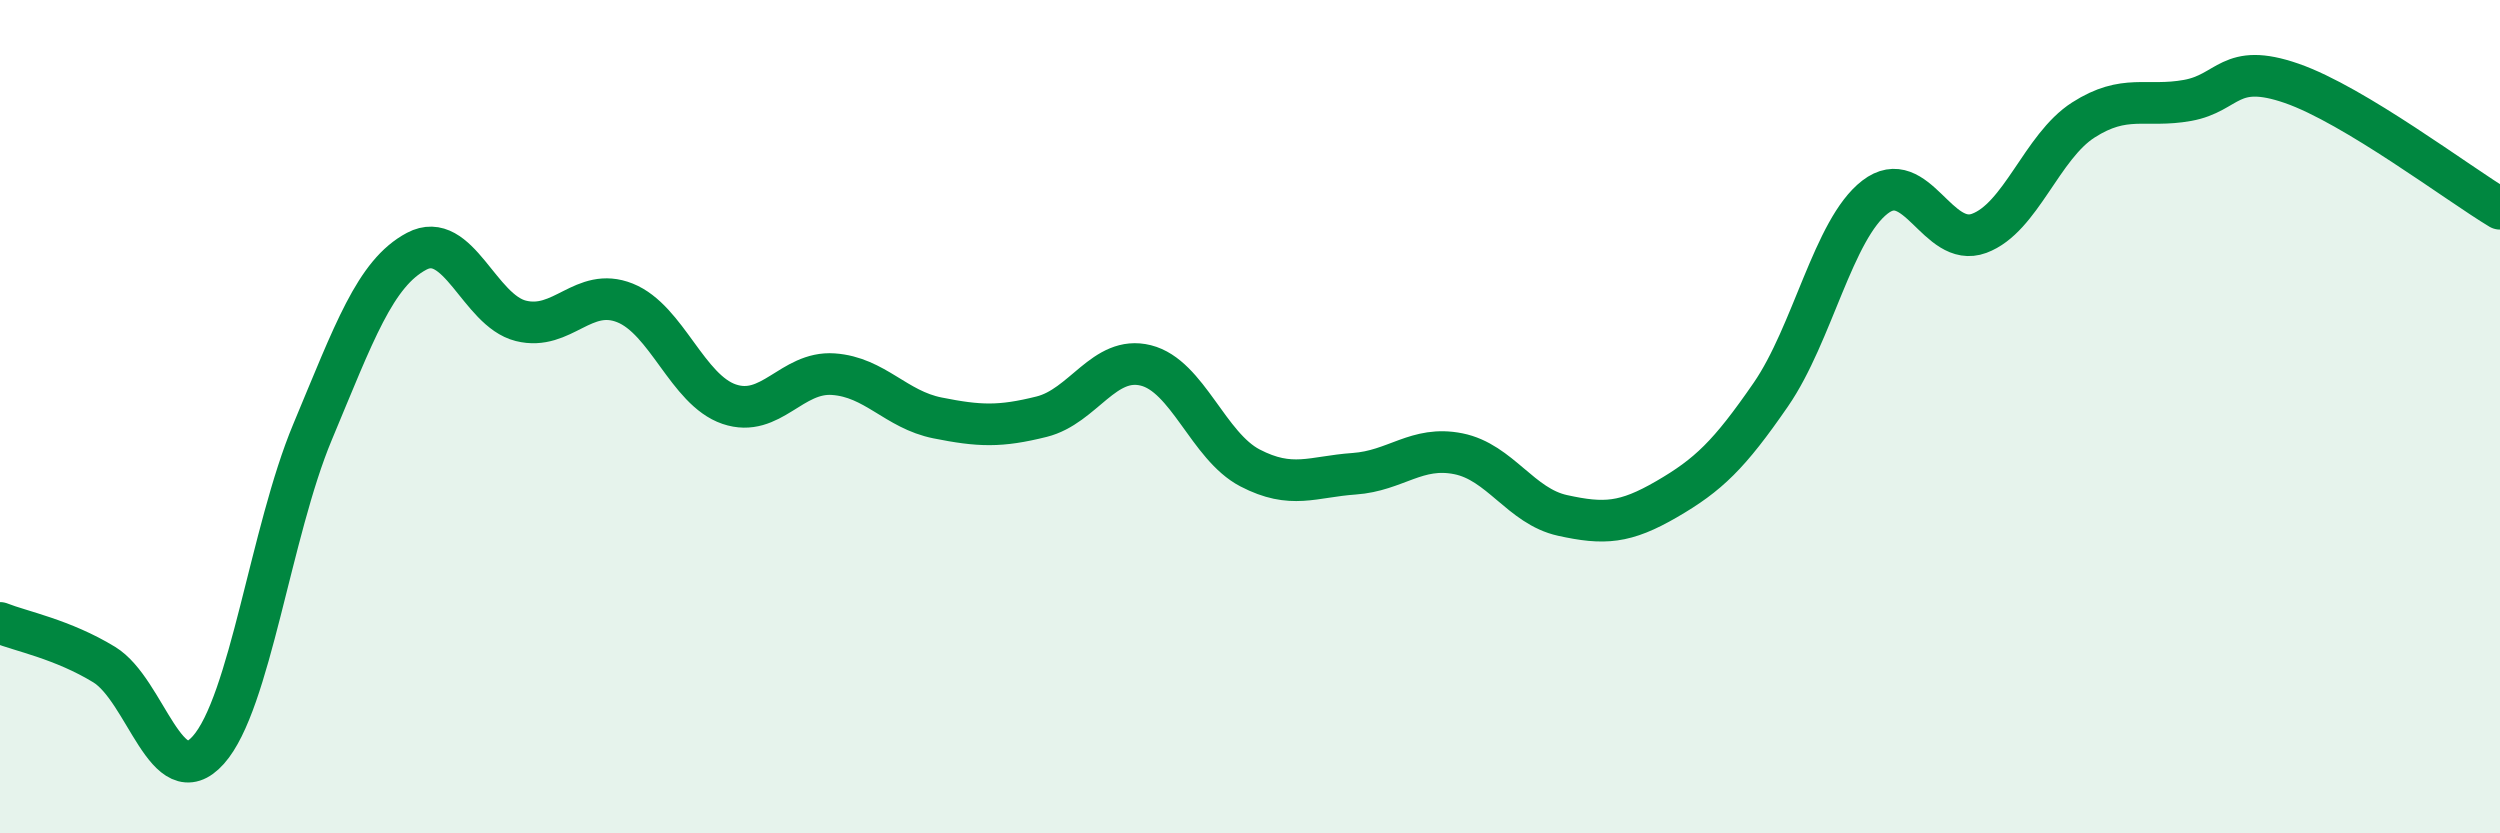 
    <svg width="60" height="20" viewBox="0 0 60 20" xmlns="http://www.w3.org/2000/svg">
      <path
        d="M 0,14.95 C 0.5,15.15 1.5,15.34 2.5,15.95 C 3.5,16.56 4,19.12 5,18 C 6,16.88 6.5,12.76 7.5,10.37 C 8.5,7.98 9,6.56 10,6.03 C 11,5.5 11.5,7.45 12.5,7.7 C 13.5,7.95 14,6.87 15,7.27 C 16,7.67 16.5,9.36 17.5,9.7 C 18.5,10.04 19,8.91 20,8.98 C 21,9.05 21.5,9.83 22.5,10.03 C 23.5,10.23 24,10.25 25,10 C 26,9.75 26.5,8.52 27.5,8.77 C 28.5,9.02 29,10.71 30,11.23 C 31,11.75 31.5,11.44 32.5,11.37 C 33.5,11.3 34,10.69 35,10.89 C 36,11.09 36.5,12.15 37.5,12.37 C 38.5,12.59 39,12.56 40,11.98 C 41,11.4 41.5,10.92 42.5,9.47 C 43.5,8.02 44,5.5 45,4.73 C 46,3.96 46.5,5.97 47.5,5.6 C 48.5,5.23 49,3.52 50,2.88 C 51,2.24 51.5,2.59 52.5,2.41 C 53.5,2.23 53.5,1.48 55,2 C 56.5,2.52 59,4.41 60,5.01L60 20L0 20Z"
        fill="#008740"
        opacity="0.1"
        stroke-linecap="round"
        stroke-linejoin="round"
      />
      <path
        d="M 0,14.95 C 0.5,15.15 1.5,15.34 2.5,15.95 C 3.5,16.56 4,19.12 5,18 C 6,16.88 6.5,12.76 7.5,10.37 C 8.5,7.98 9,6.56 10,6.03 C 11,5.5 11.5,7.45 12.5,7.7 C 13.5,7.95 14,6.87 15,7.27 C 16,7.67 16.5,9.36 17.5,9.7 C 18.5,10.04 19,8.91 20,8.98 C 21,9.05 21.5,9.83 22.5,10.03 C 23.5,10.23 24,10.25 25,10 C 26,9.75 26.5,8.52 27.5,8.77 C 28.5,9.02 29,10.71 30,11.23 C 31,11.75 31.5,11.44 32.5,11.37 C 33.5,11.3 34,10.69 35,10.89 C 36,11.09 36.5,12.15 37.5,12.37 C 38.5,12.59 39,12.56 40,11.98 C 41,11.4 41.5,10.92 42.5,9.47 C 43.5,8.02 44,5.5 45,4.73 C 46,3.96 46.5,5.97 47.5,5.6 C 48.5,5.23 49,3.52 50,2.88 C 51,2.24 51.5,2.59 52.5,2.41 C 53.5,2.23 53.5,1.48 55,2 C 56.5,2.52 59,4.41 60,5.01"
        stroke="#008740"
        stroke-width="1"
        fill="none"
        stroke-linecap="round"
        stroke-linejoin="round"
      />
    </svg>
  